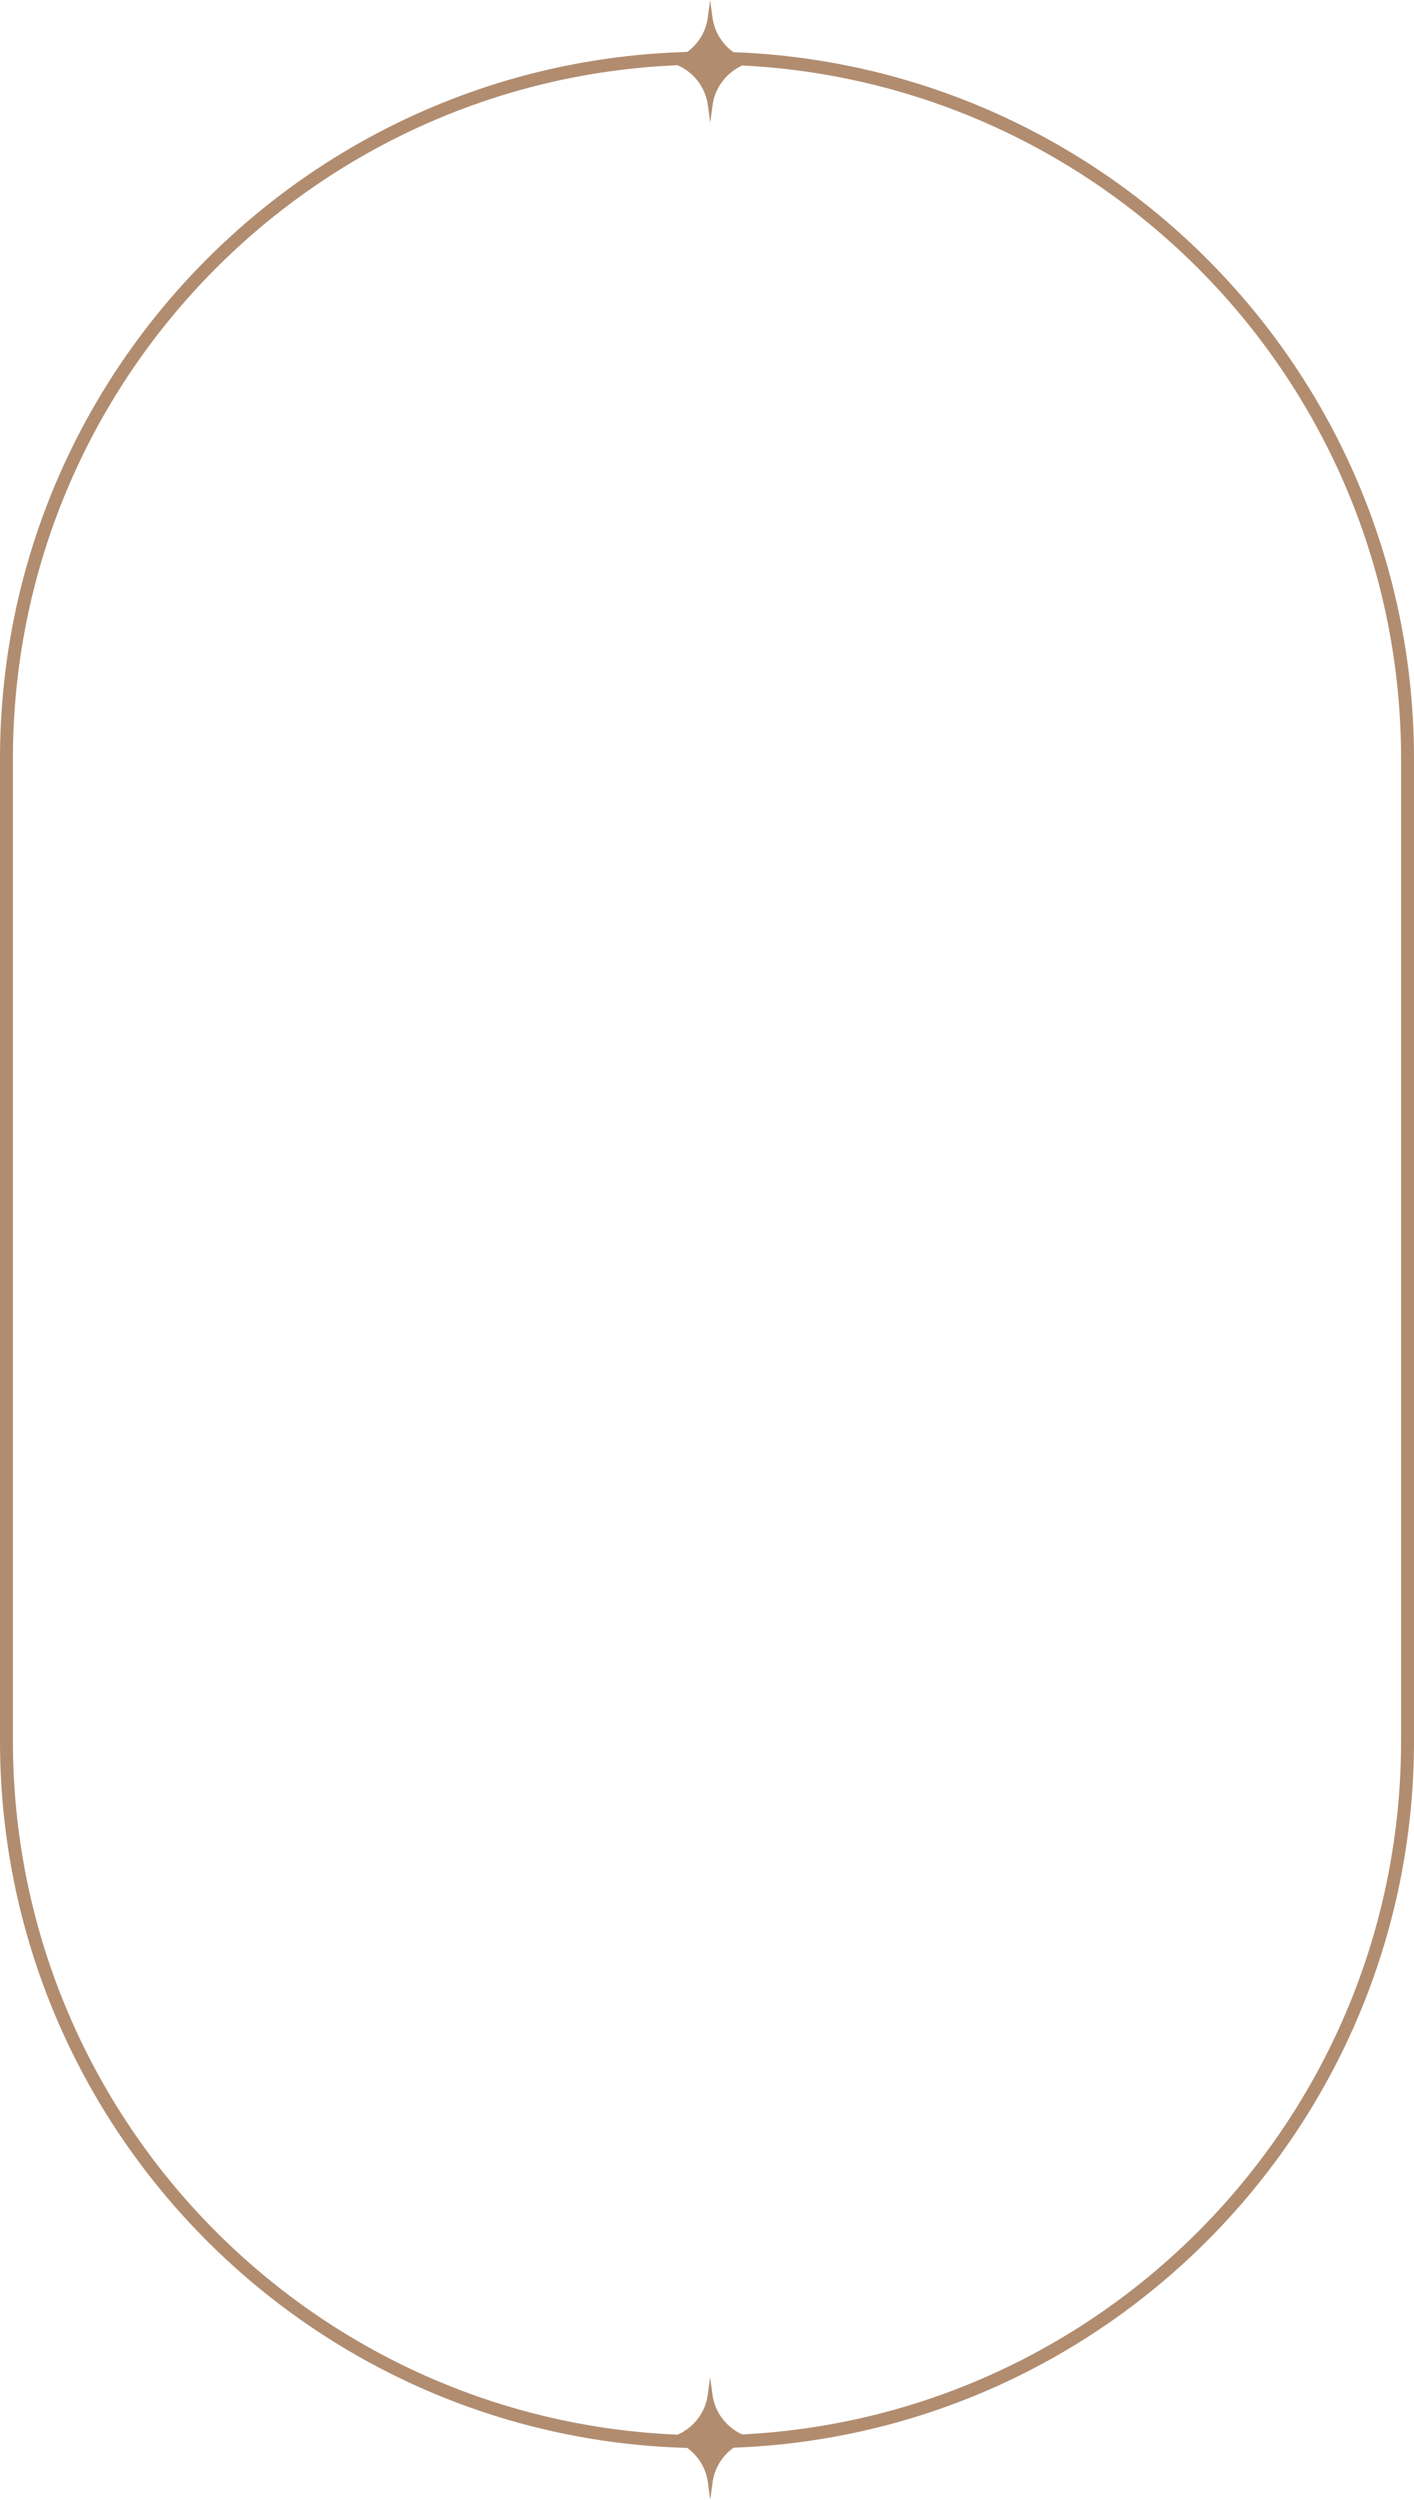 <svg width="219" height="387" viewBox="0 0 219 387" fill="none" xmlns="http://www.w3.org/2000/svg">
<path d="M110.345 2.695C110.632 4.895 111.838 6.817 113.586 8.075C172.168 10.224 219 58.393 219 117.5V269.5L218.991 270.915C218.251 329.368 171.709 376.783 113.604 378.924C111.855 380.182 110.649 382.105 110.362 384.305L110 387L109.638 384.305C109.353 382.124 108.166 380.215 106.441 378.956C47.85 377.349 0.754 329.718 0.009 270.915L0 269.5V117.5C1.077e-06 58.048 47.379 9.664 106.439 8.043C108.162 6.784 109.347 4.876 109.621 2.695L109.982 0L110.345 2.695ZM104.955 10.096C48.152 12.458 2.734 58.898 2.009 116.11L2 117.5V269.5C2 327.348 47.693 374.522 104.955 376.903C107.468 375.782 109.275 373.457 109.621 370.695L109.982 368L110.345 370.695C110.701 373.425 112.473 375.728 114.94 376.864C171.783 374.031 217 327.046 217 269.5V117.5C217 59.959 171.791 12.977 114.956 10.136C112.489 11.272 110.718 13.575 110.362 16.305L110 19L109.638 16.305C109.277 13.543 107.468 11.217 104.955 10.096Z" fill="#B18C6F"/>
</svg>
